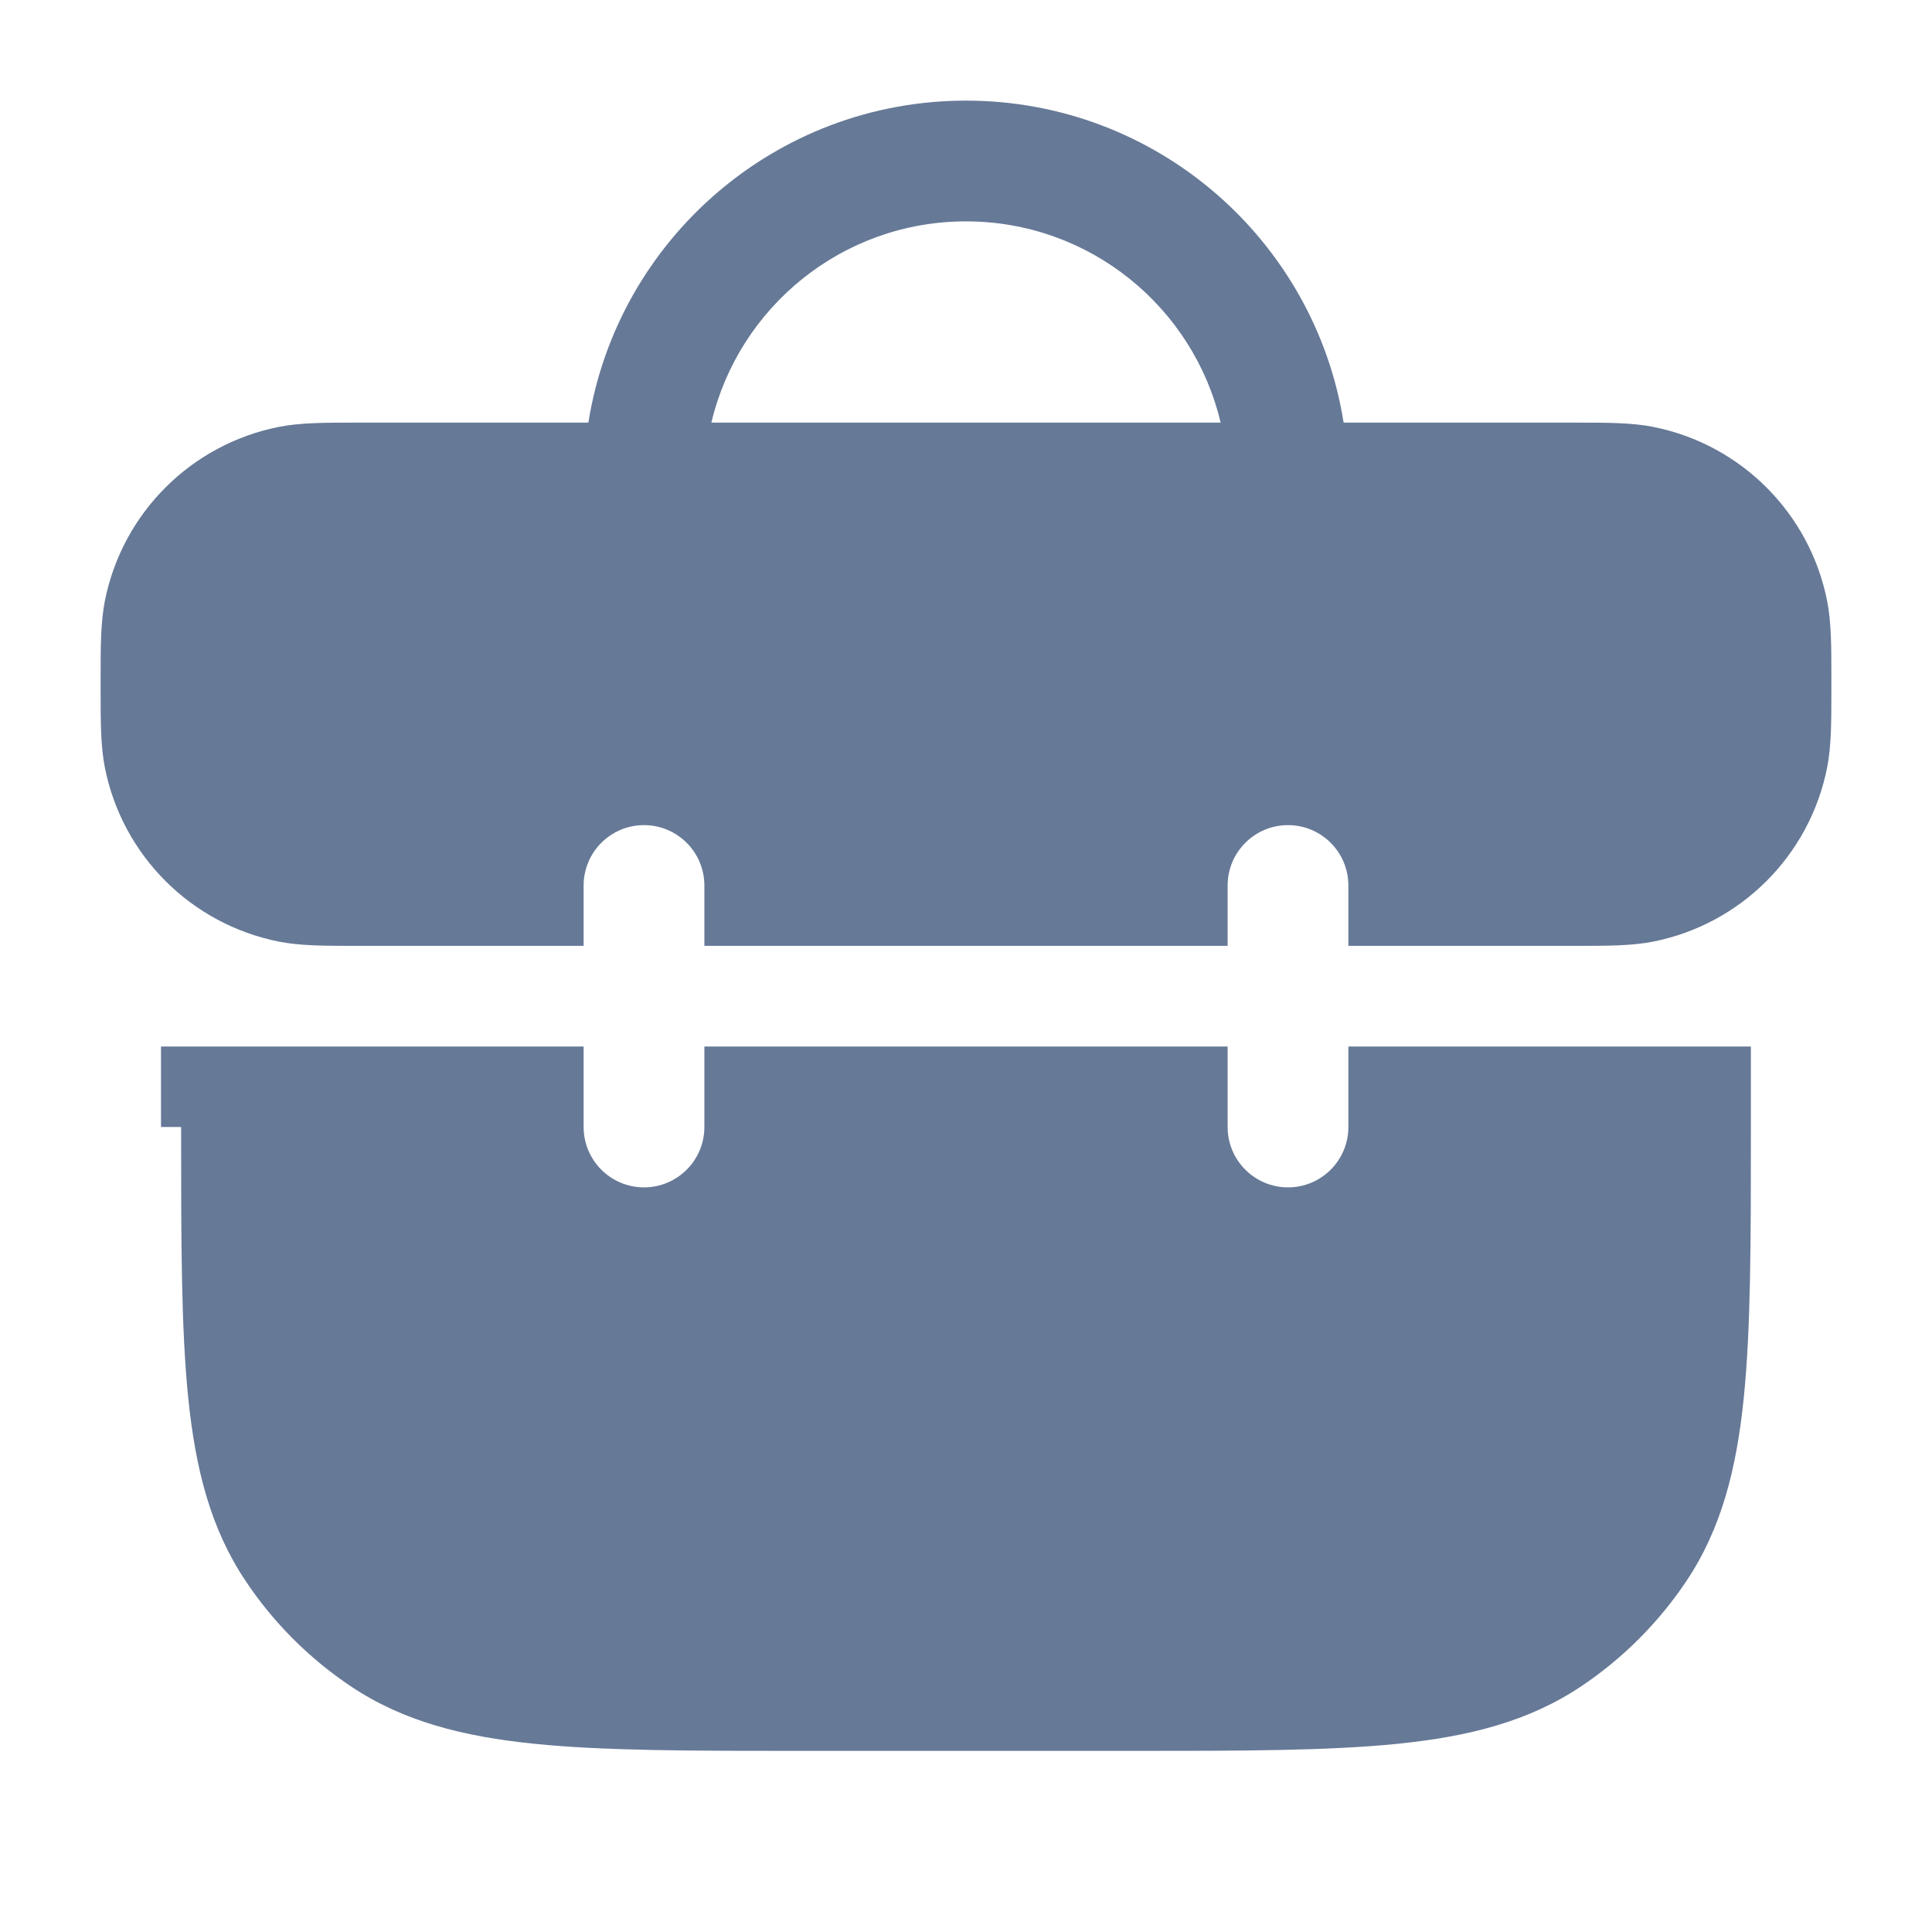<svg width="24" height="24" viewBox="0 0 24 24" fill="none" xmlns="http://www.w3.org/2000/svg">
<path fill-rule="evenodd" clip-rule="evenodd" d="M4.5 5.25H7.309C7.669 2.983 9.632 1.25 12 1.25C14.368 1.25 16.332 2.983 16.691 5.25H19.5L19.573 5.25C19.966 5.25 20.269 5.25 20.537 5.303C21.627 5.52 22.48 6.373 22.697 7.463C22.75 7.731 22.75 8.034 22.75 8.427L22.75 8.5L22.75 8.573C22.75 8.966 22.75 9.269 22.697 9.537C22.48 10.627 21.627 11.48 20.537 11.697C20.269 11.75 19.966 11.75 19.573 11.75L19.5 11.75H16.75V11C16.75 10.586 16.414 10.25 16 10.25C15.586 10.25 15.25 10.586 15.25 11V11.75H8.75V11C8.75 10.586 8.414 10.25 8 10.25C7.586 10.25 7.25 10.586 7.25 11V11.75H4.5L4.427 11.75C4.034 11.75 3.731 11.75 3.464 11.697C2.373 11.48 1.52 10.627 1.303 9.537C1.25 9.269 1.25 8.966 1.25 8.573L1.25 8.5L1.25 8.427C1.25 8.034 1.25 7.731 1.303 7.463C1.52 6.373 2.373 5.52 3.464 5.303C3.731 5.25 4.034 5.25 4.427 5.25L4.5 5.25ZM7.25 13H2V14H2.25L2.25 14.042C2.25 15.411 2.25 16.496 2.338 17.362C2.428 18.25 2.617 18.991 3.051 19.639C3.397 20.158 3.842 20.603 4.361 20.95C5.009 21.383 5.75 21.572 6.638 21.662C7.504 21.75 8.589 21.75 9.958 21.75H10H14H14.042C15.411 21.75 16.496 21.75 17.362 21.662C18.25 21.572 18.991 21.383 19.639 20.95C20.158 20.603 20.603 20.158 20.95 19.639C21.383 18.991 21.572 18.25 21.662 17.362C21.75 16.496 21.75 15.411 21.75 14.042V14V13H16.75V14C16.75 14.414 16.414 14.75 16 14.75C15.586 14.75 15.25 14.414 15.25 14V13H8.75V14C8.75 14.414 8.414 14.75 8 14.75C7.586 14.75 7.25 14.414 7.25 14V13ZM12 2.75C13.537 2.75 14.825 3.817 15.163 5.25H8.837C9.176 3.817 10.463 2.75 12 2.75Z" fill="#667997"/>
</svg>
